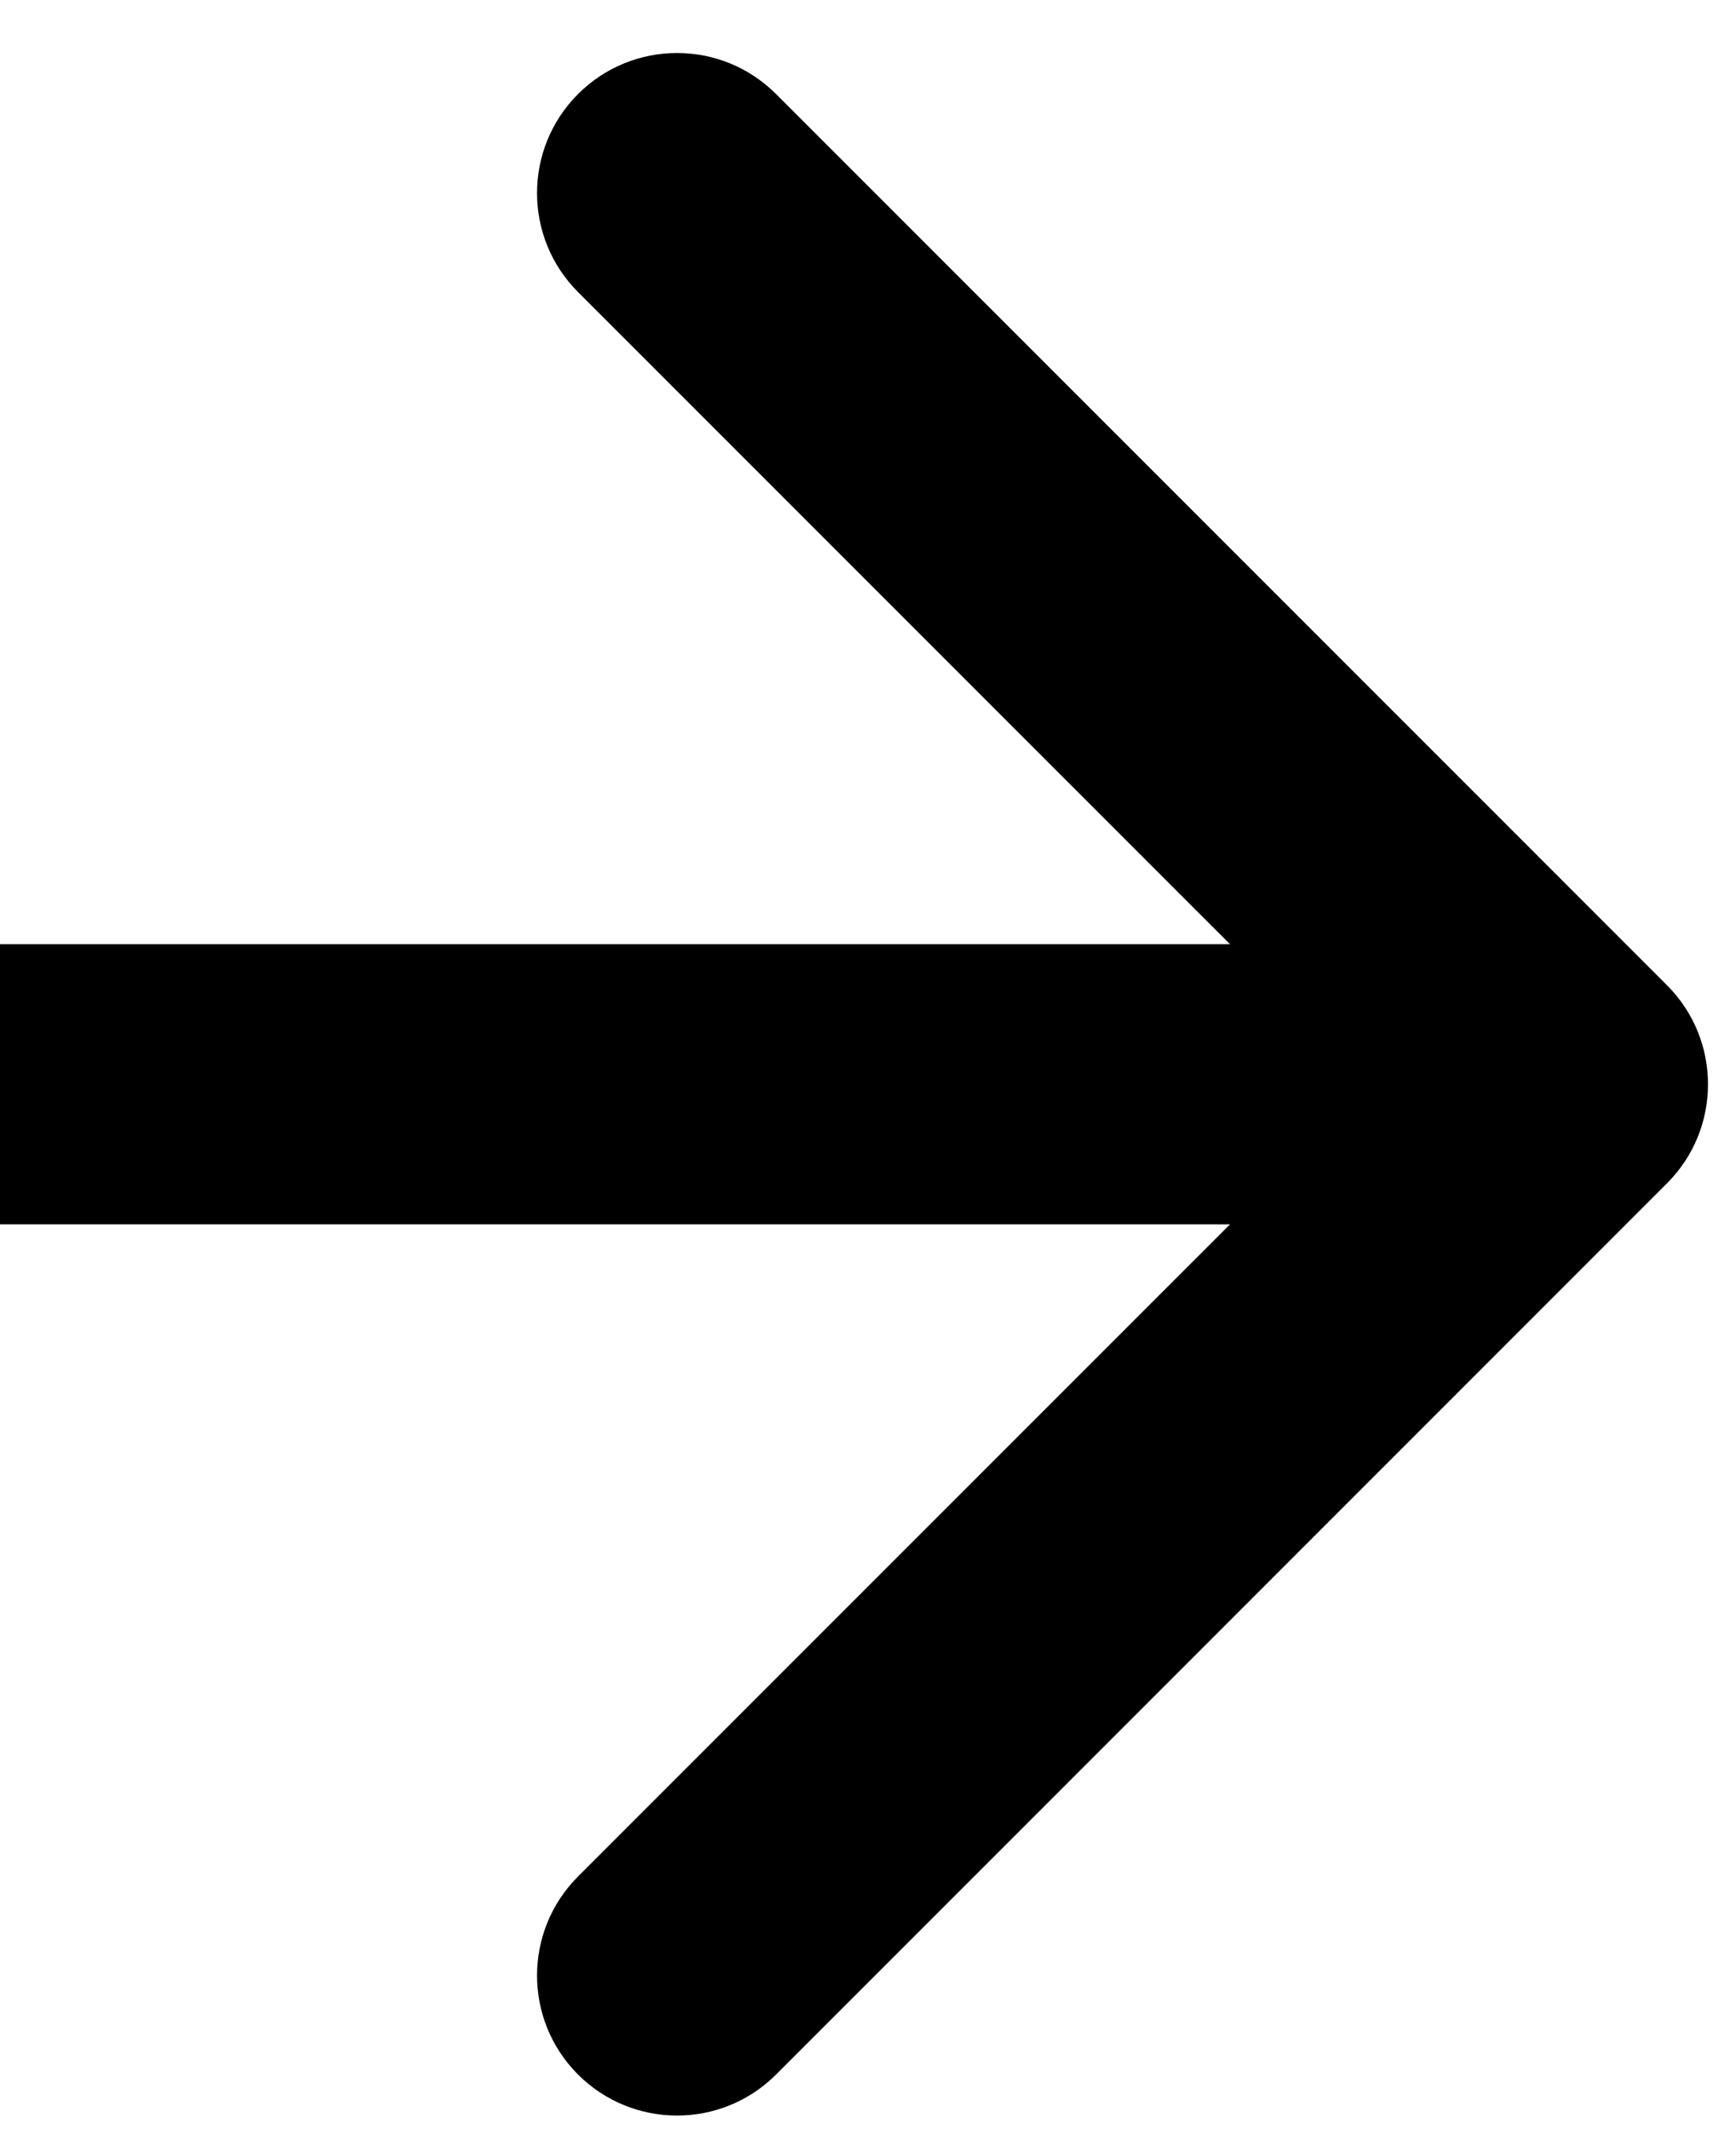 <?xml version="1.0" encoding="UTF-8"?> <svg xmlns="http://www.w3.org/2000/svg" width="31" height="38" viewBox="0 0 31 38" fill="none"> <path d="M29.768 21.124C30.744 20.148 30.744 18.565 29.768 17.588L13.858 1.679C12.882 0.702 11.299 0.702 10.322 1.679C9.346 2.655 9.346 4.238 10.322 5.214L24.465 19.356L10.322 33.498C9.346 34.475 9.346 36.058 10.322 37.034C11.299 38.01 12.882 38.01 13.858 37.034L29.768 21.124ZM0 21.856H28V16.856H0V21.856Z" fill="black"></path> </svg> 